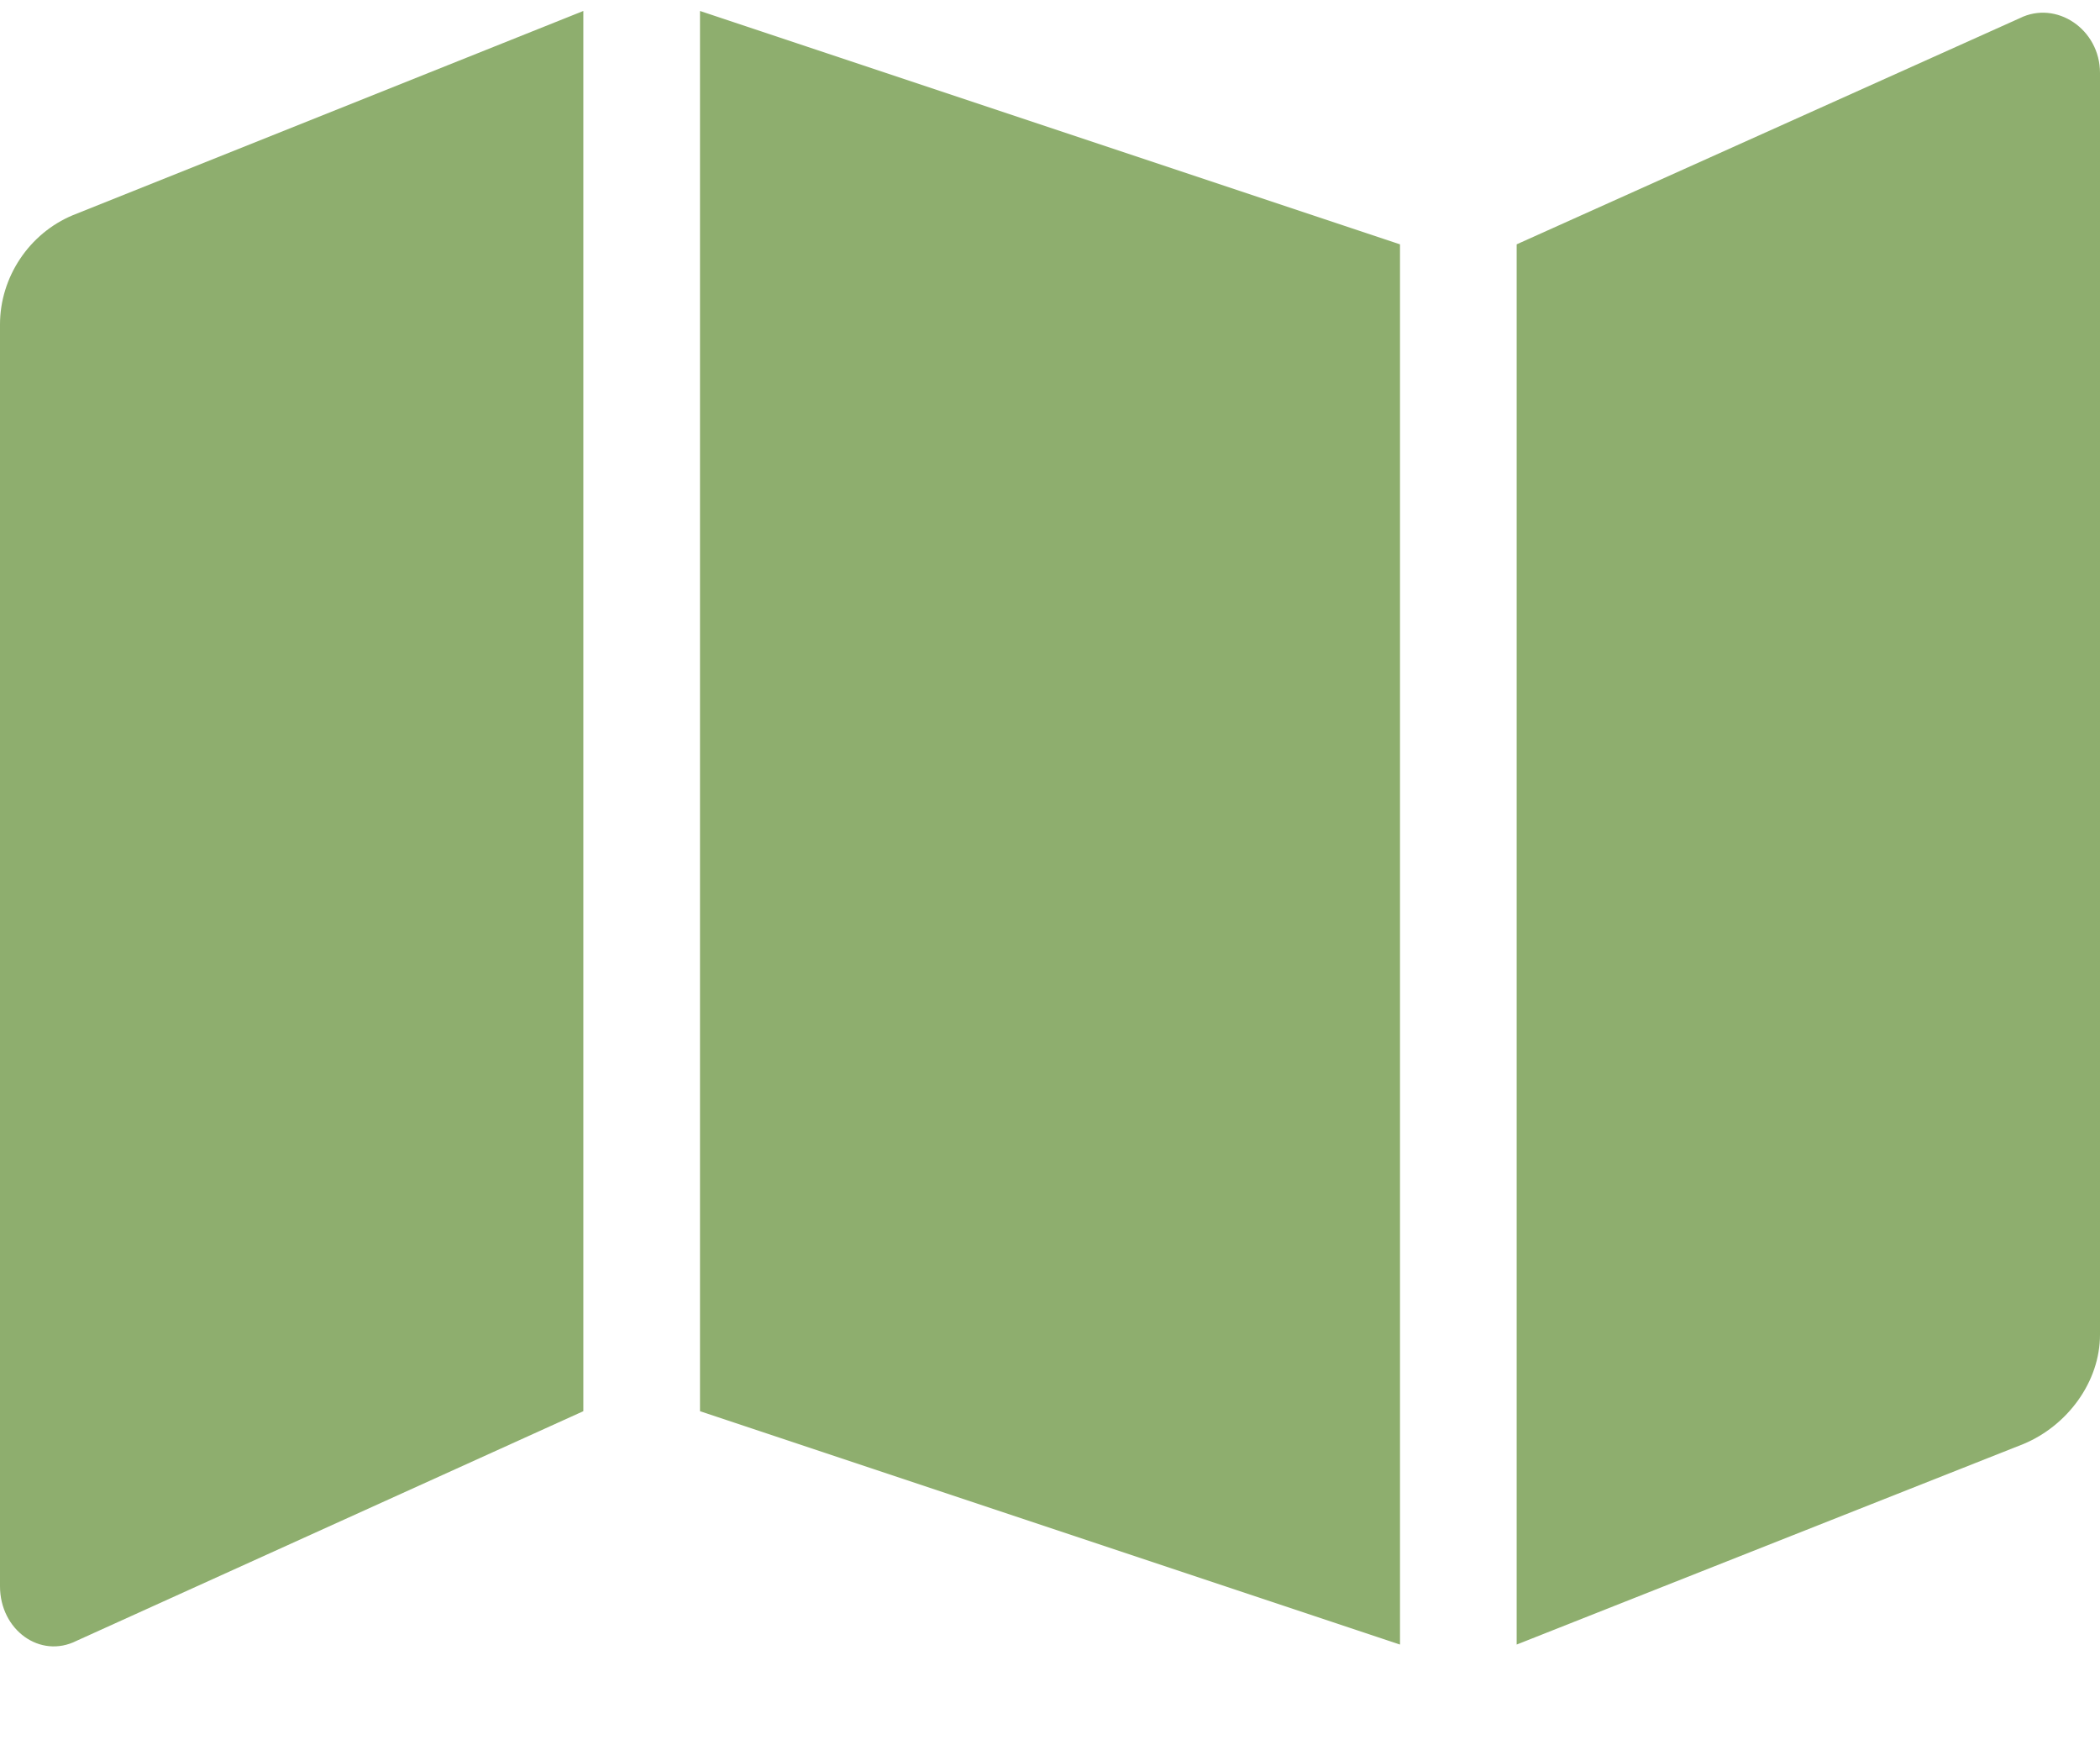 <?xml version="1.0" encoding="UTF-8"?>
<svg xmlns="http://www.w3.org/2000/svg" width="18" height="15" viewBox="0 0 18 15" fill="none">
  <path d="M0 2.781C0 2.375 0.25 2 0.625 1.844L5 0.094V12.094L0.656 14.062C0.344 14.219 0 13.969 0 13.594V2.781ZM6 12.094V0.094L12 2.094V14.094L6 12.094ZM17.312 0.156C17.625 0 18 0.25 18 0.625V11.438C18 11.844 17.719 12.219 17.344 12.375L13 14.094V2.094L17.312 0.156Z" fill="#8EAE6E"></path>
</svg>
